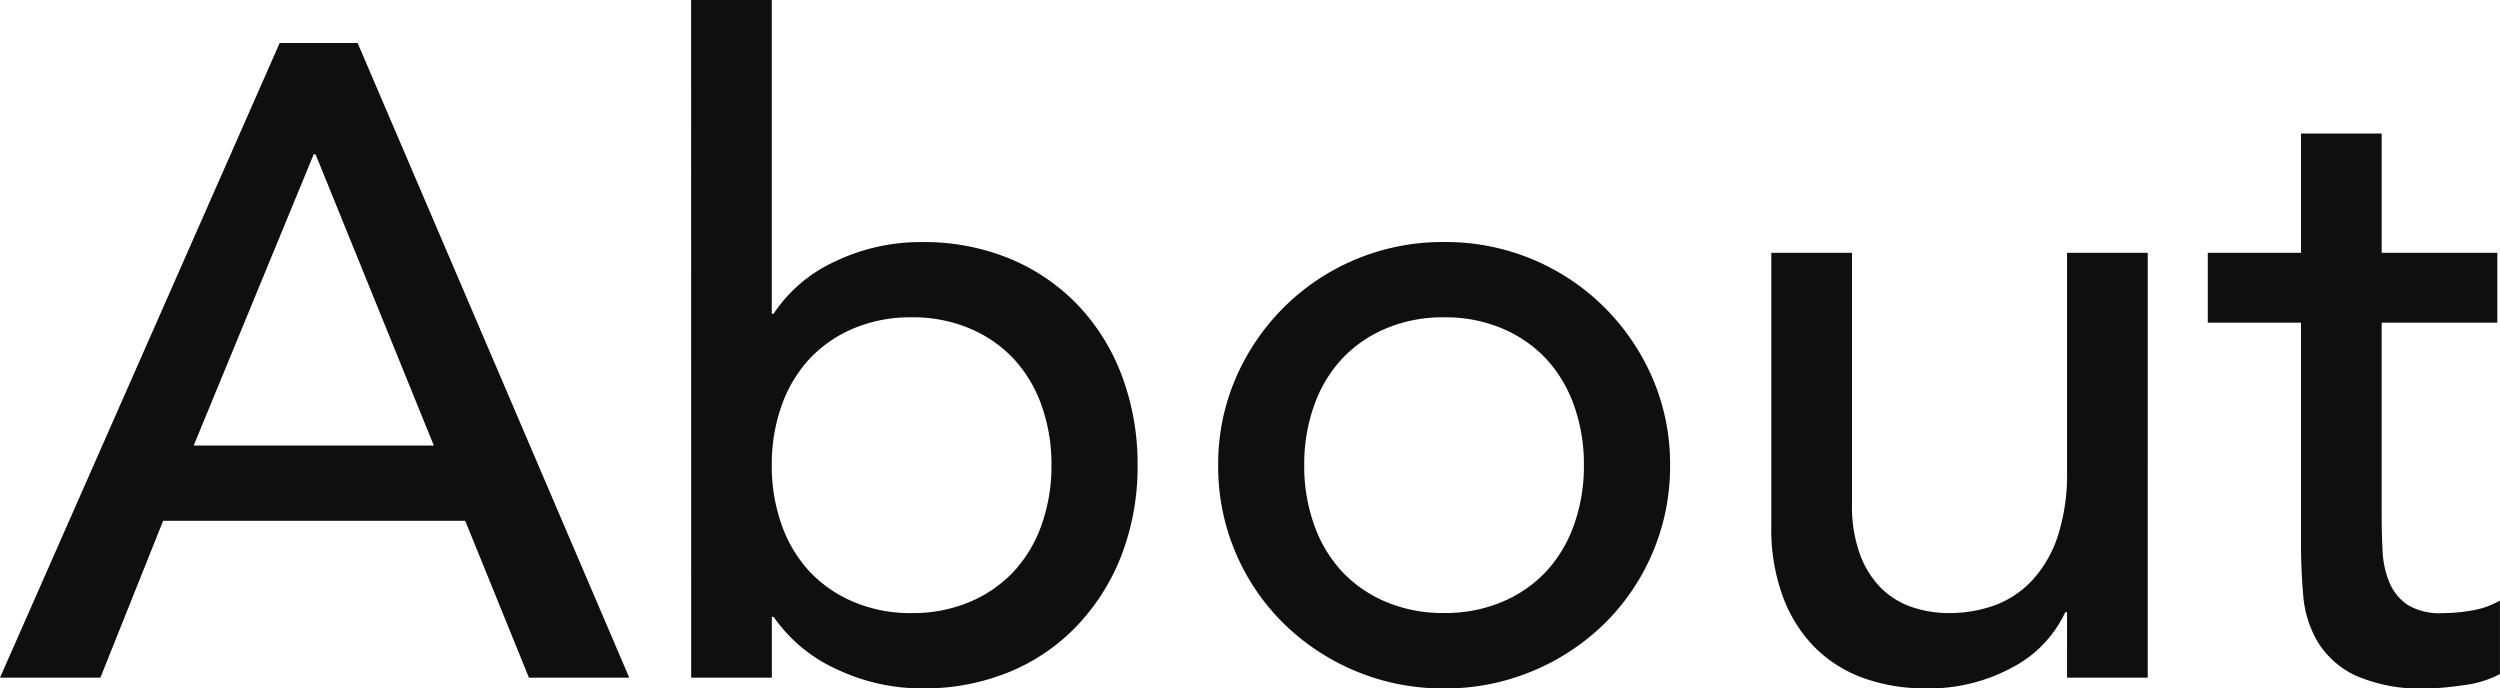 <svg xmlns="http://www.w3.org/2000/svg" width="156.184" height="43.008" viewBox="0 0 156.184 43.008"><path d="M17.528-39.648H22.4L39.368,0H33.1L29.12-9.8H10.248L6.328,0H.056ZM27.16-14.5,19.768-32.7h-.112l-7.5,18.2ZM43.232-42.336h5.04v19.6h.112a9.188,9.188,0,0,1,3.864-3.276,12.312,12.312,0,0,1,5.376-1.2A14.055,14.055,0,0,1,63.2-26.152a12.5,12.5,0,0,1,4.256,2.94,13.039,13.039,0,0,1,2.716,4.424,15.636,15.636,0,0,1,.952,5.516,15.407,15.407,0,0,1-.952,5.488A13.41,13.41,0,0,1,67.452-3.36,12.314,12.314,0,0,1,63.2-.392,14.055,14.055,0,0,1,57.624.672,12.368,12.368,0,0,1,52.388-.5a9.6,9.6,0,0,1-4-3.3h-.112V0h-5.04Zm13.776,38.3a9.107,9.107,0,0,0,3.64-.7,8.037,8.037,0,0,0,2.744-1.9,8.4,8.4,0,0,0,1.736-2.912,10.9,10.9,0,0,0,.616-3.724A10.9,10.9,0,0,0,65.128-17a8.4,8.4,0,0,0-1.736-2.912,8.037,8.037,0,0,0-2.744-1.9,9.107,9.107,0,0,0-3.64-.7,9.107,9.107,0,0,0-3.64.7,8.037,8.037,0,0,0-2.744,1.9A8.4,8.4,0,0,0,48.888-17a10.9,10.9,0,0,0-.616,3.724,10.9,10.9,0,0,0,.616,3.724,8.4,8.4,0,0,0,1.736,2.912,8.037,8.037,0,0,0,2.744,1.9A9.107,9.107,0,0,0,57.008-4.032Zm24.528-9.24a10.9,10.9,0,0,0,.616,3.724,8.4,8.4,0,0,0,1.736,2.912,8.037,8.037,0,0,0,2.744,1.9,9.107,9.107,0,0,0,3.64.7,9.107,9.107,0,0,0,3.64-.7,8.037,8.037,0,0,0,2.744-1.9,8.4,8.4,0,0,0,1.736-2.912,10.9,10.9,0,0,0,.616-3.724A10.9,10.9,0,0,0,98.392-17a8.4,8.4,0,0,0-1.736-2.912,8.037,8.037,0,0,0-2.744-1.9,9.107,9.107,0,0,0-3.64-.7,9.107,9.107,0,0,0-3.64.7,8.037,8.037,0,0,0-2.744,1.9A8.4,8.4,0,0,0,82.152-17,10.9,10.9,0,0,0,81.536-13.272Zm-5.376,0A13.513,13.513,0,0,1,77.252-18.7a14.152,14.152,0,0,1,3-4.424,13.981,13.981,0,0,1,4.48-3,14.056,14.056,0,0,1,5.544-1.092,14.056,14.056,0,0,1,5.544,1.092,13.981,13.981,0,0,1,4.48,3,14.152,14.152,0,0,1,3,4.424,13.513,13.513,0,0,1,1.092,5.432,13.713,13.713,0,0,1-1.092,5.46,13.735,13.735,0,0,1-3,4.424A14.217,14.217,0,0,1,95.816-.42,14.056,14.056,0,0,1,90.272.672,14.056,14.056,0,0,1,84.728-.42a14.217,14.217,0,0,1-4.48-2.968,13.735,13.735,0,0,1-3-4.424A13.713,13.713,0,0,1,76.16-13.272ZM134.232,0h-5.04V-4.088h-.112a7.428,7.428,0,0,1-3.3,3.444A10.937,10.937,0,0,1,120.344.672a11.444,11.444,0,0,1-3.7-.588,8.314,8.314,0,0,1-3.052-1.82A8.775,8.775,0,0,1,111.5-4.9a12.1,12.1,0,0,1-.784-4.564v-17.08h5.04v15.68a8.858,8.858,0,0,0,.5,3.164A5.781,5.781,0,0,0,117.6-5.572,5.043,5.043,0,0,0,119.532-4.4a7.125,7.125,0,0,0,2.268.364,8.228,8.228,0,0,0,2.912-.5,6.066,6.066,0,0,0,2.352-1.6A7.534,7.534,0,0,0,128.632-8.9a12.612,12.612,0,0,0,.56-3.976V-26.544h5.04Zm21.84-22.176h-7.224v12.04q0,1.12.056,2.212a5.807,5.807,0,0,0,.42,1.96,3.179,3.179,0,0,0,1.12,1.4,3.831,3.831,0,0,0,2.212.532A10.628,10.628,0,0,0,154.5-4.2a5.339,5.339,0,0,0,1.736-.616V-.224a6.577,6.577,0,0,1-2.324.7,17.442,17.442,0,0,1-2.212.2A10.134,10.134,0,0,1,147.2-.14a5.537,5.537,0,0,1-2.352-2.1,6.792,6.792,0,0,1-.9-2.884q-.14-1.6-.14-3.22V-22.176h-5.824v-4.368h5.824v-7.448h5.04v7.448h7.224Z" transform="translate(-0.056 42.336)" fill="#0f0f0f"/></svg>